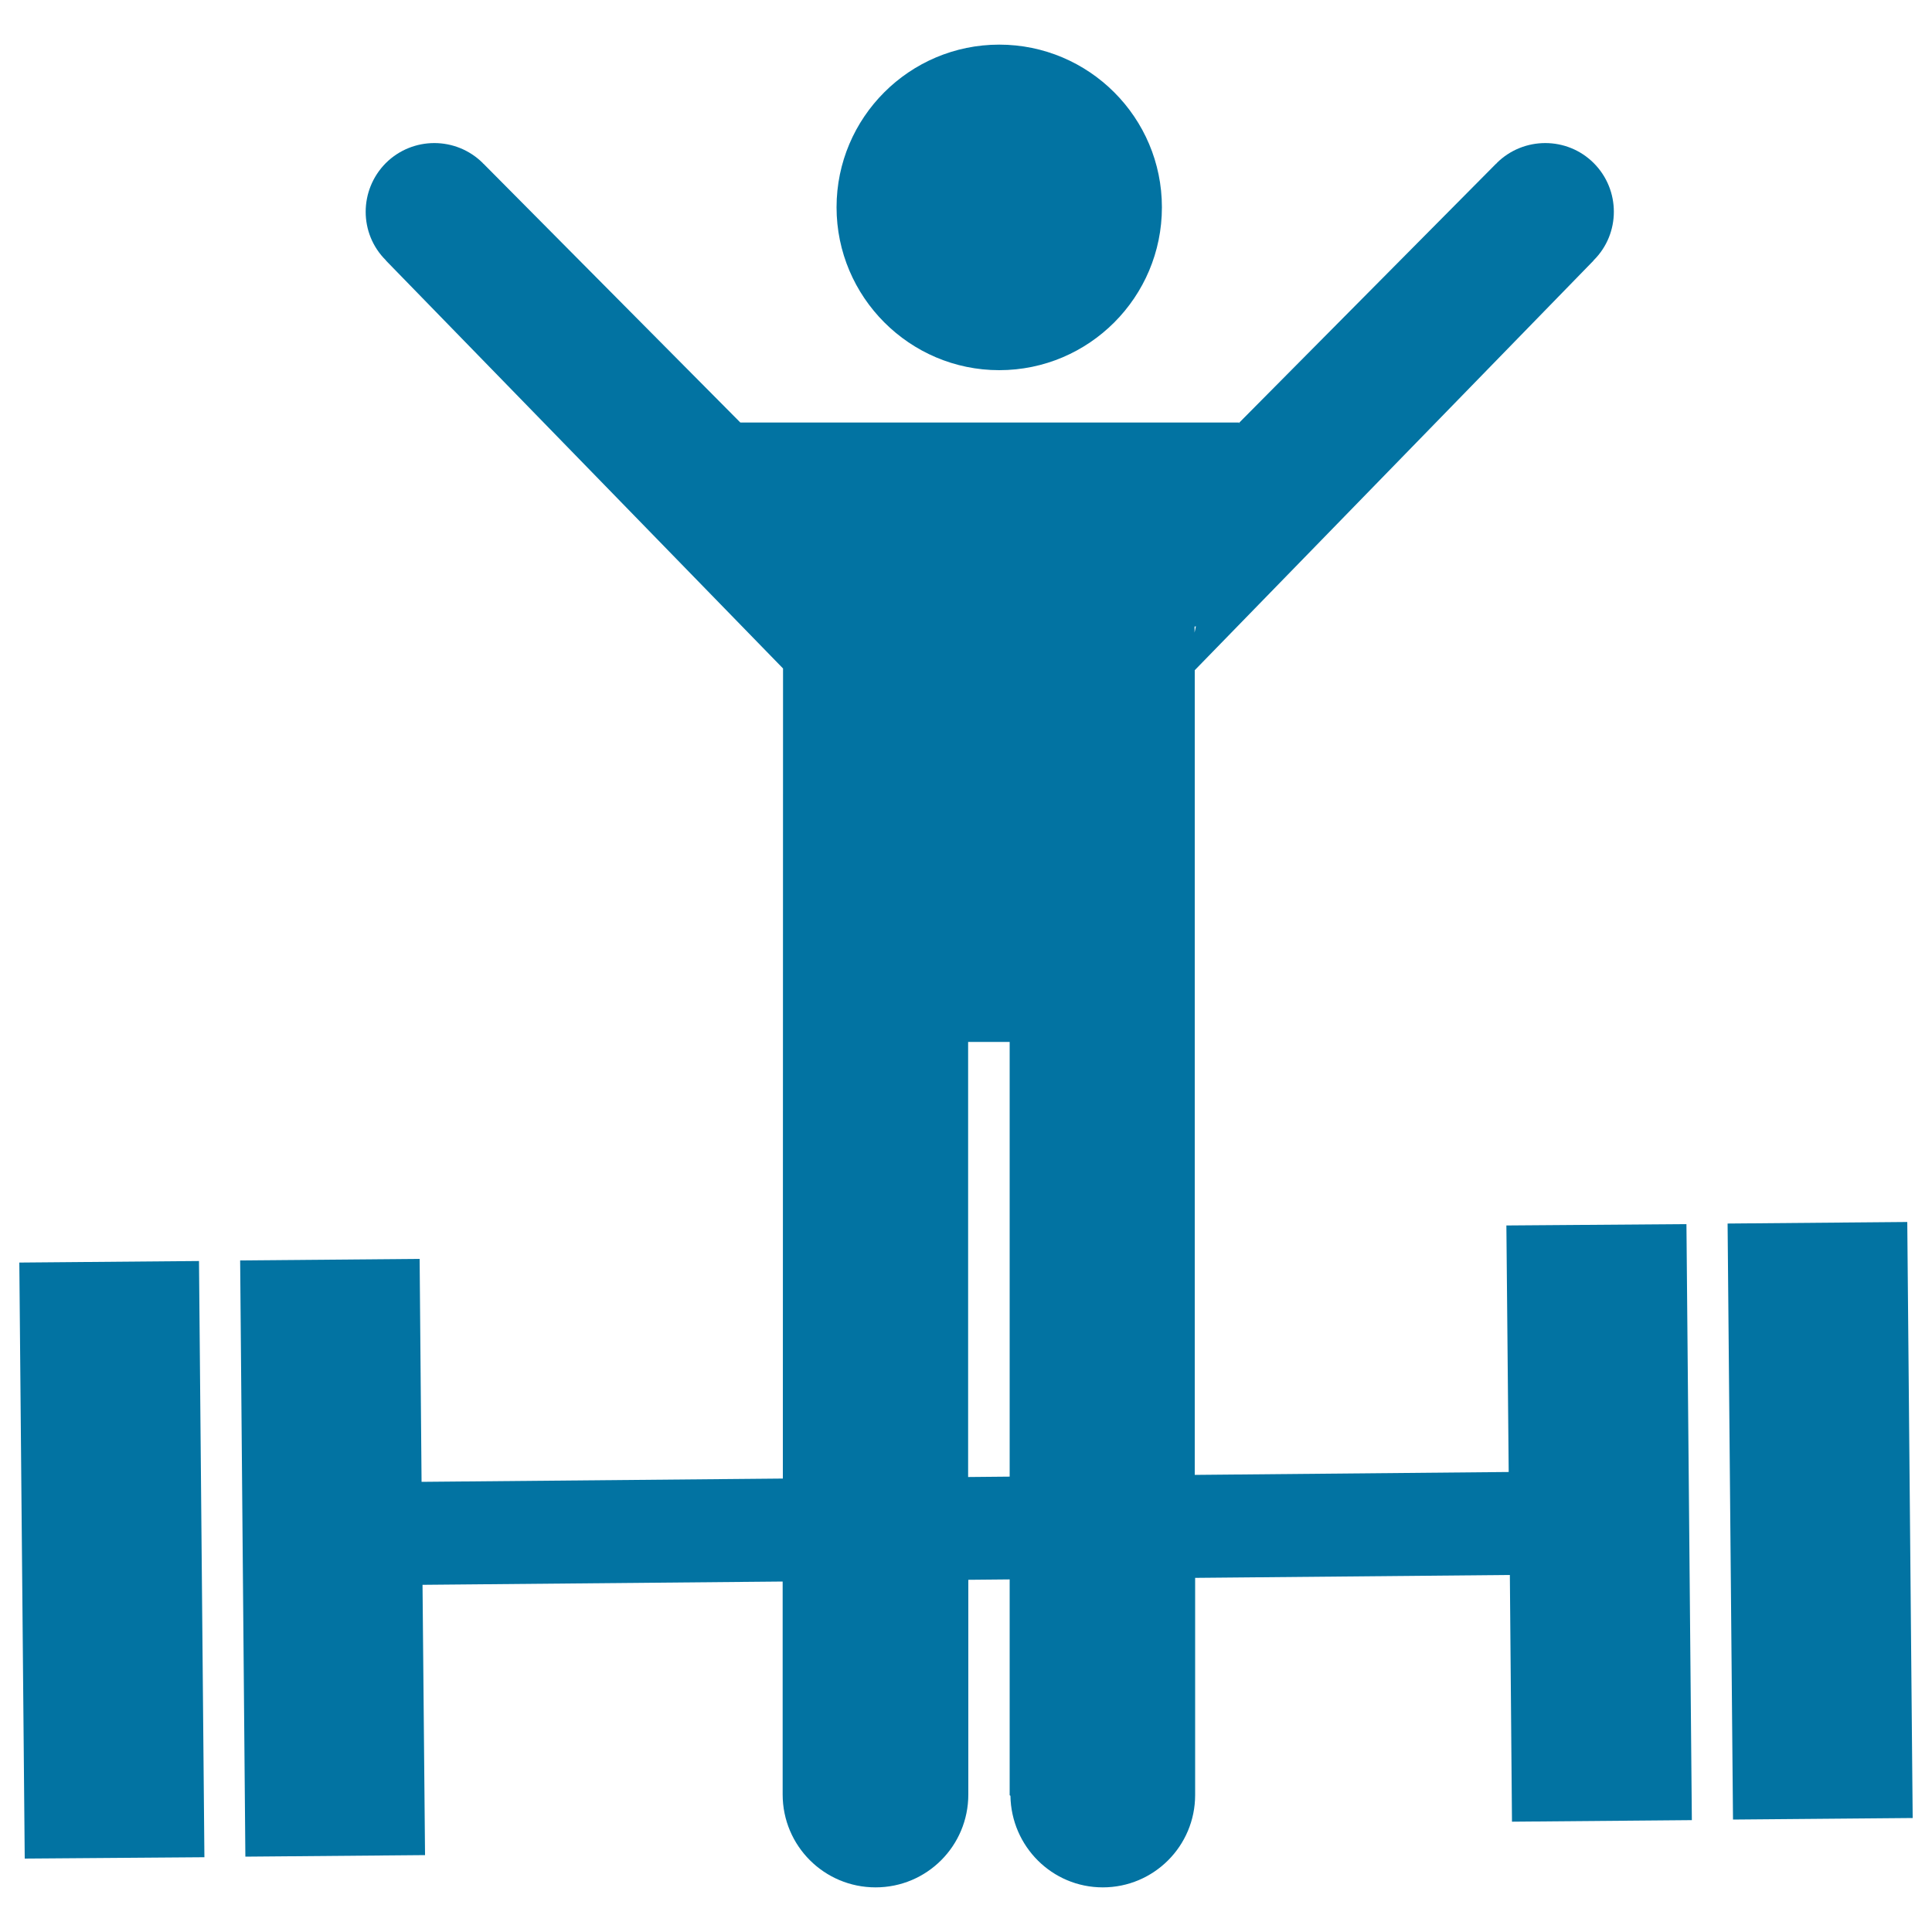 <svg xmlns="http://www.w3.org/2000/svg" viewBox="0 0 1000 1000" style="fill:#0273a2">
<title>Weightlifter Silhouette SVG icon</title>
<g><g><path d="M517.2,191.6c46.5,0,84.2-37.8,84.2-84.3c0-46.5-37.8-84.2-84.2-84.2c-46.4,0-84.2,37.7-84.2,84.2C433,153.7,470.8,191.6,517.2,191.6z M12.8,962L10,653.5l93-0.8l2.8,308.6L12.8,962z M779.7,634.3l1.2,127.6l-162.5,1.5l0-416.5l206.3-211.9c0,0,0.1-0.1,0.2-0.3c13.9-13.8,13.9-36.4,0-50.3c-13.8-13.8-36.3-13.8-50.2,0c-0.1,0.3-0.1,0.3-0.3,0.3l-132.9,134l-0.2,0.5v-0.5H383.2l-133-134c-0.2,0-0.2-0.1-0.3-0.3c-13.9-13.8-36.3-13.8-50.2,0c-13.9,14-13.9,36.5,0,50.3c0.1,0.1,0.2,0.3,0.2,0.3l205.4,211l-0.1,419.3l-187,1.7l-1-115.4l-92.9,0.8L127,961l93-0.8l-1.3-139.9l186.4-1.7l0,110.2c0,26.6,21.5,48.1,48.1,48.1c26.5,0,48-21.4,48-48.1l0-111.1l21.4-0.2v111.7l0.4,0.3c0.4,26.1,21.5,47.4,47.8,47.4c26.4,0,47.8-21.4,47.8-47.8V816.7l162.9-1.5l1.1,127.7l93.1-0.8l-2.8-308.5L779.7,634.3z M522.6,764.3l-21.5,0.2l0-225.2h21.5V764.3z M618.3,324.3l0.7-0.1l-0.7,3.2V324.3z M894.2,633.3l93-0.8L990,941l-93,0.8L894.2,633.3z"/></g></g>
</svg>